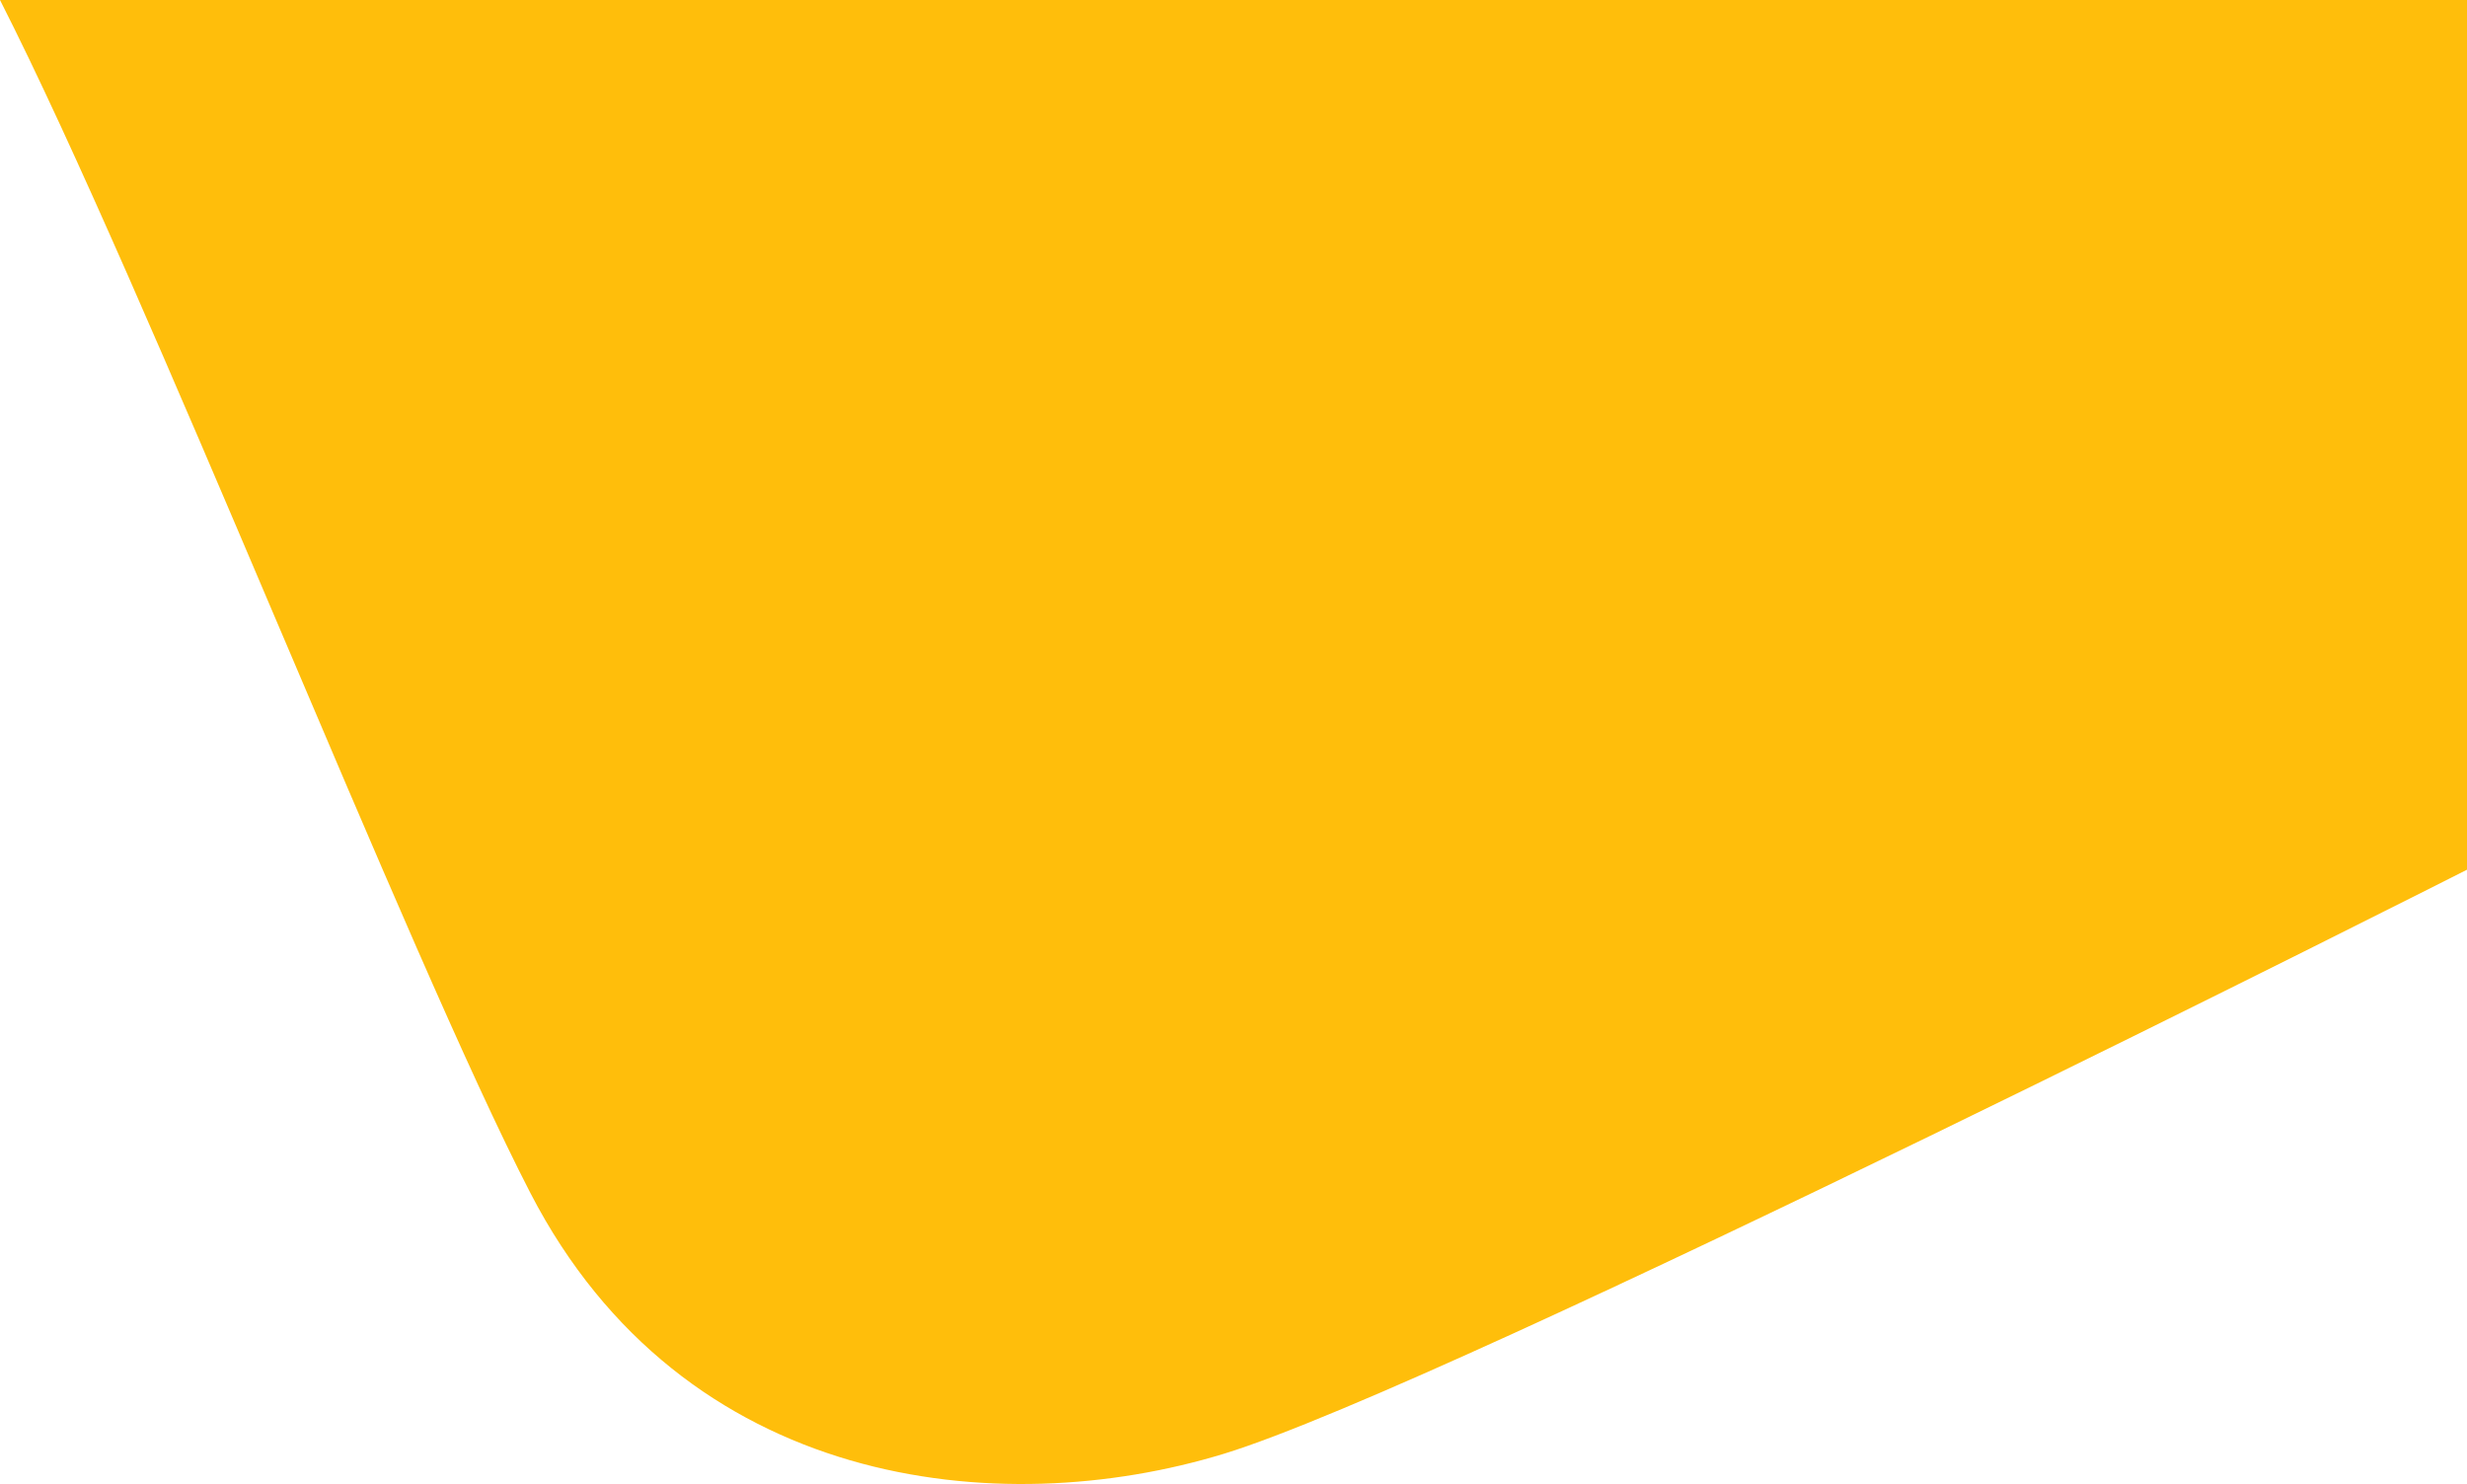 <svg width="374" height="225" viewBox="0 0 374 225" fill="none" xmlns="http://www.w3.org/2000/svg">
<path d="M0 0H374V131.862C374 131.862 219.832 209.932 185.573 220.404C151.313 230.877 103.6 225.729 80.415 180.893C61.745 144.79 22.364 43.954 0 0Z" fill="#FFBE0B"/>
</svg>
